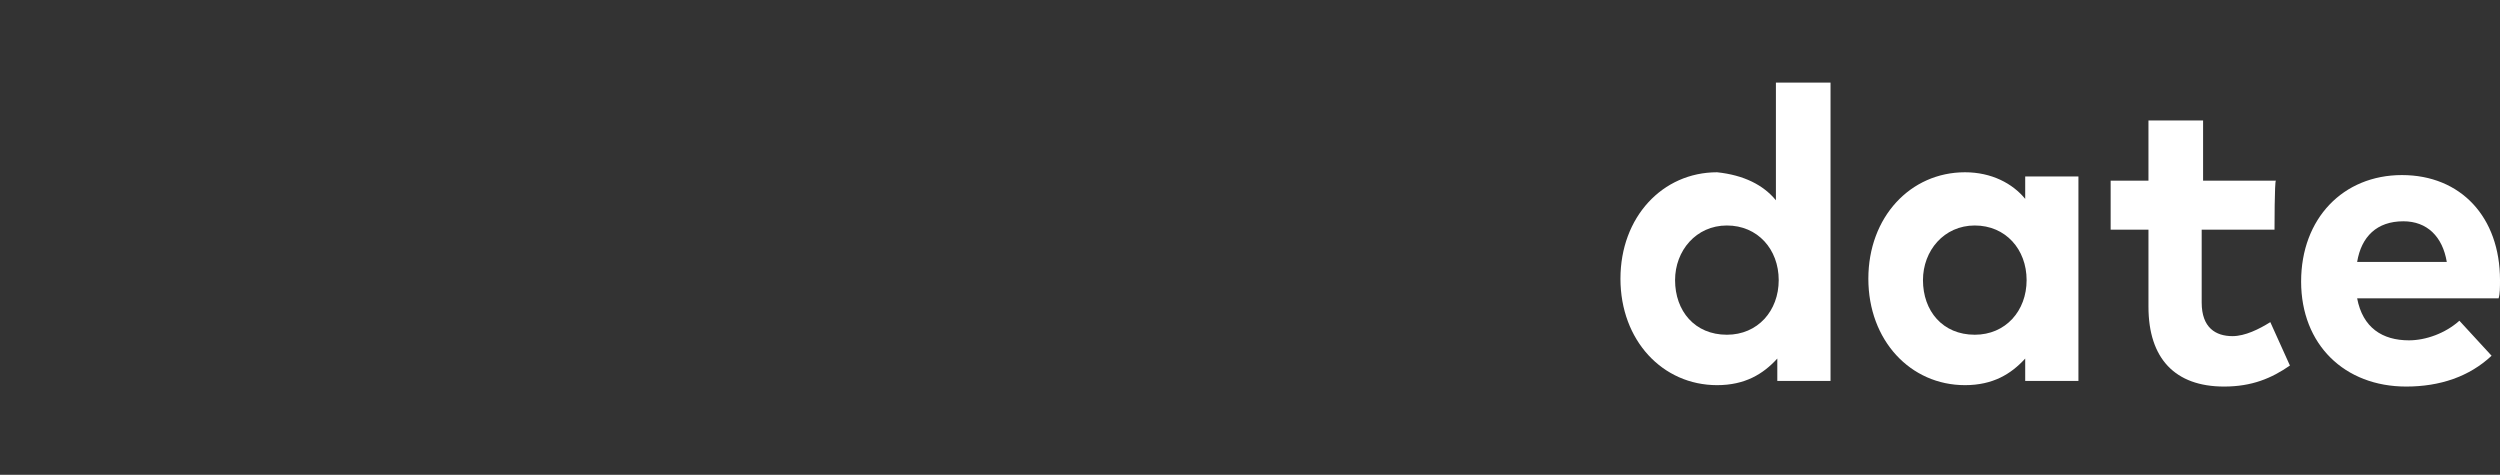 <?xml version="1.0" encoding="utf-8"?>
<!-- Generator: Adobe Illustrator 22.1.0, SVG Export Plug-In . SVG Version: 6.00 Build 0)  -->
<svg version="1.1" id="Calque_1" xmlns="http://www.w3.org/2000/svg" xmlns:xlink="http://www.w3.org/1999/xlink" x="0px" y="0px"
	 viewBox="0 0 178.5 33.9" style="enable-background:new 0 0 178.5 33.9;" xml:space="preserve">
<rect x="0" y="0" width="178.5" height="33.9" fill="#333333" stroke="none"/>
<style type="text/css">
	.st0{fill:#FFFFFF;}
</style>
<g>
	<g>
		<path class="st0" d="M126.8,14.3V5.9h3.9v21.3h-3.8v-1.6c-1,1.1-2.3,1.9-4.3,1.9c-3.9,0-6.9-3.2-6.9-7.6s3-7.6,6.9-7.6
			C124.5,12.5,125.9,13.2,126.8,14.3z M119.6,20c0,2.2,1.4,3.9,3.7,3.9c2.2,0,3.7-1.7,3.7-3.9s-1.5-3.9-3.7-3.9
			C121.1,16.1,119.6,17.9,119.6,20z"/>
		<path class="st0" d="M148.4,27.2h-3.8v-1.6c-1,1.1-2.3,1.9-4.3,1.9c-3.9,0-6.9-3.2-6.9-7.6s3-7.6,6.9-7.6c1.9,0,3.4,0.8,4.3,1.9
			v-1.6h3.8V27.2z M137.3,20c0,2.2,1.4,3.9,3.7,3.9c2.2,0,3.7-1.7,3.7-3.9s-1.5-3.9-3.7-3.9C138.8,16.1,137.3,17.9,137.3,20z"/>
		<path class="st0" d="M162.4,16.4h-5.2v5.2c0,1.8,1,2.4,2.2,2.4c0.9,0,1.9-0.5,2.7-1l1.4,3.1c-1.3,0.9-2.7,1.5-4.7,1.5
			c-3.5,0-5.4-2-5.4-5.7v-5.5h-2.7v-3.5h2.7V8.6h3.9v4.3h5.2C162.4,12.9,162.4,16.4,162.4,16.4z"/>
		<path class="st0" d="M178.5,20c0,0.5,0,1-0.1,1.3h-10.1c0.4,2.1,1.8,3,3.7,3c1.2,0,2.6-0.5,3.6-1.4l2.3,2.5
			c-1.6,1.5-3.7,2.2-6.1,2.2c-4.4,0-7.5-3-7.5-7.5s3-7.6,7.2-7.6C175.7,12.5,178.5,15.5,178.5,20z M168.3,18.7h6.4
			c-0.3-1.8-1.4-2.9-3.1-2.9C169.7,15.8,168.6,16.9,168.3,18.7z"/>
	</g>
</g>
</svg>
